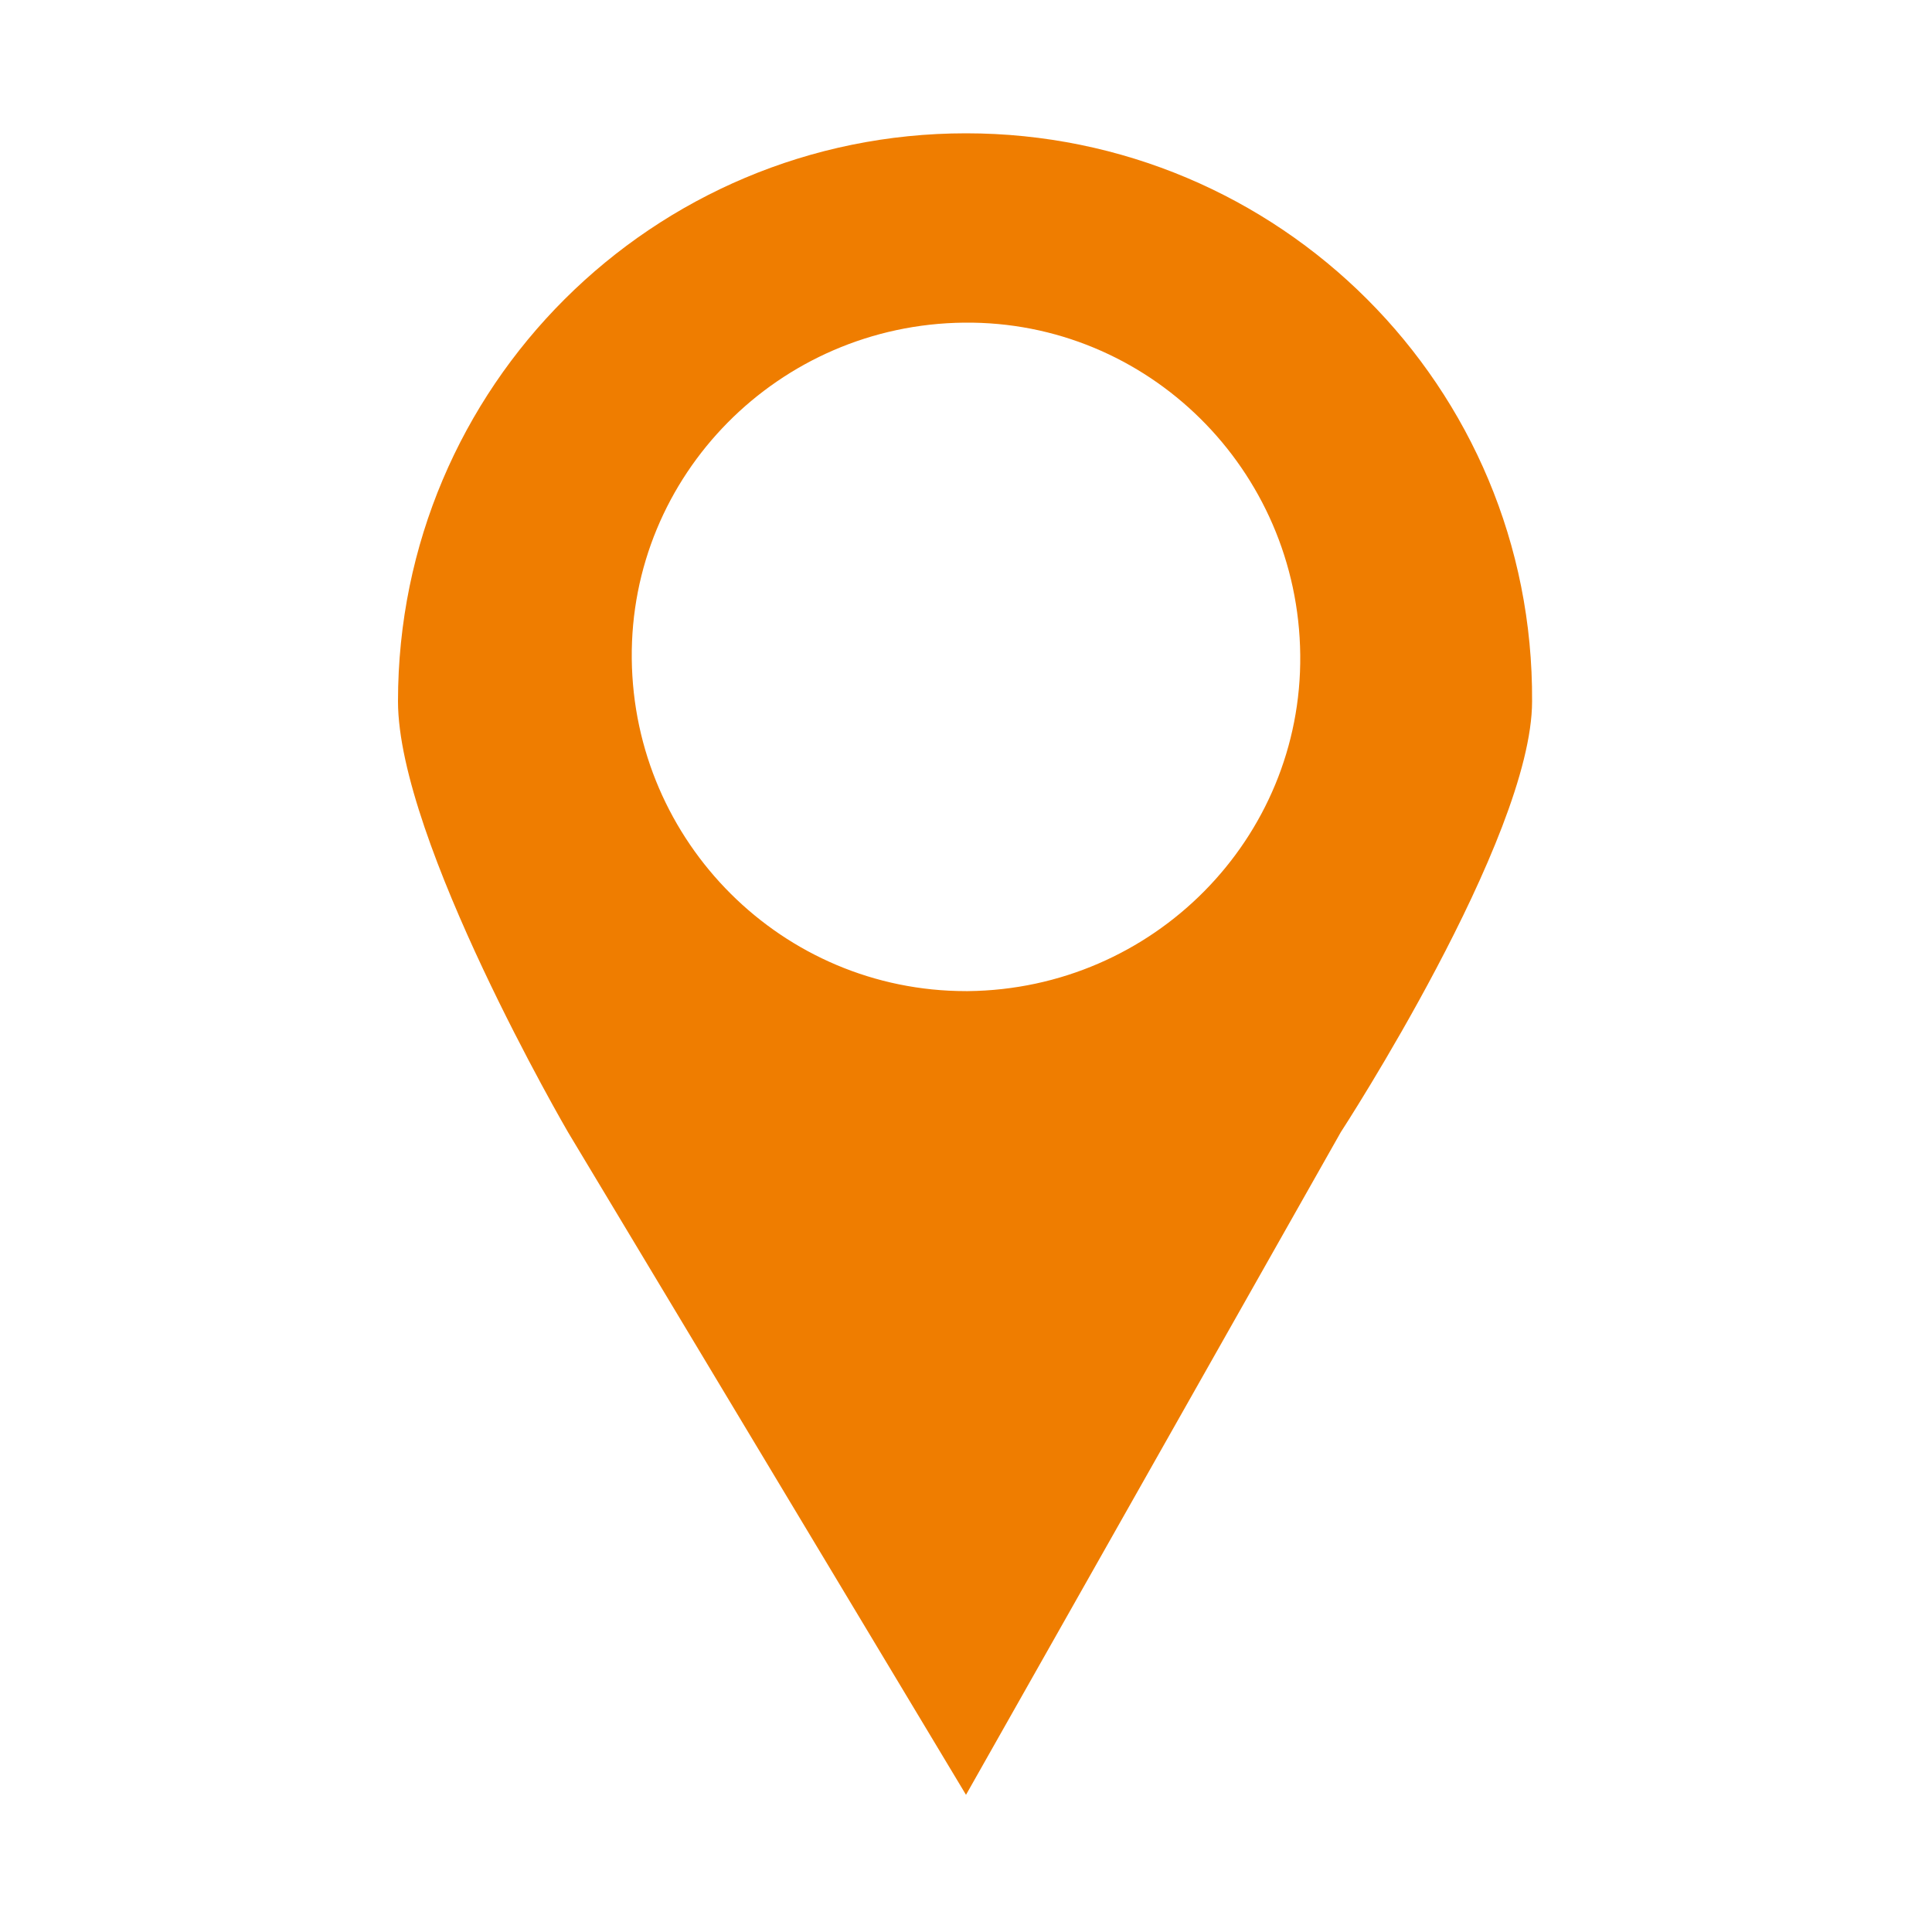 <?xml version="1.0" encoding="utf-8"?>
<!-- Generator: Adobe Illustrator 26.5.0, SVG Export Plug-In . SVG Version: 6.00 Build 0)  -->
<svg version="1.1" id="Ebene_1" xmlns="http://www.w3.org/2000/svg" xmlns:xlink="http://www.w3.org/1999/xlink" x="0px" y="0px"
	 viewBox="0 0 100 100" style="enable-background:new 0 0 100 100;" xml:space="preserve">
<style type="text/css">
	.st0{fill-rule:evenodd;clip-rule:evenodd;fill:#EF7D00;}
</style>
<g id="Icons">
	<path class="st0" d="M32.7,34.1c-0.1-9.5,7.6-17.3,17.2-17.4c9.5-0.1,17.3,7.6,17.4,17.2c0.1,9.5-7.6,17.3-17.2,17.4H50
		C40.5,51.3,32.8,43.6,32.7,34.1L32.7,34.1z M20.6,36.3c0,7.2,8.8,22.3,8.8,22.3L50,92.9l19.4-34.3c0,0,9.9-15.2,9.9-22.3
		C79.4,20,66.2,6.9,50,6.9S20.6,20,20.6,36.3z"/>
</g>
</svg>

